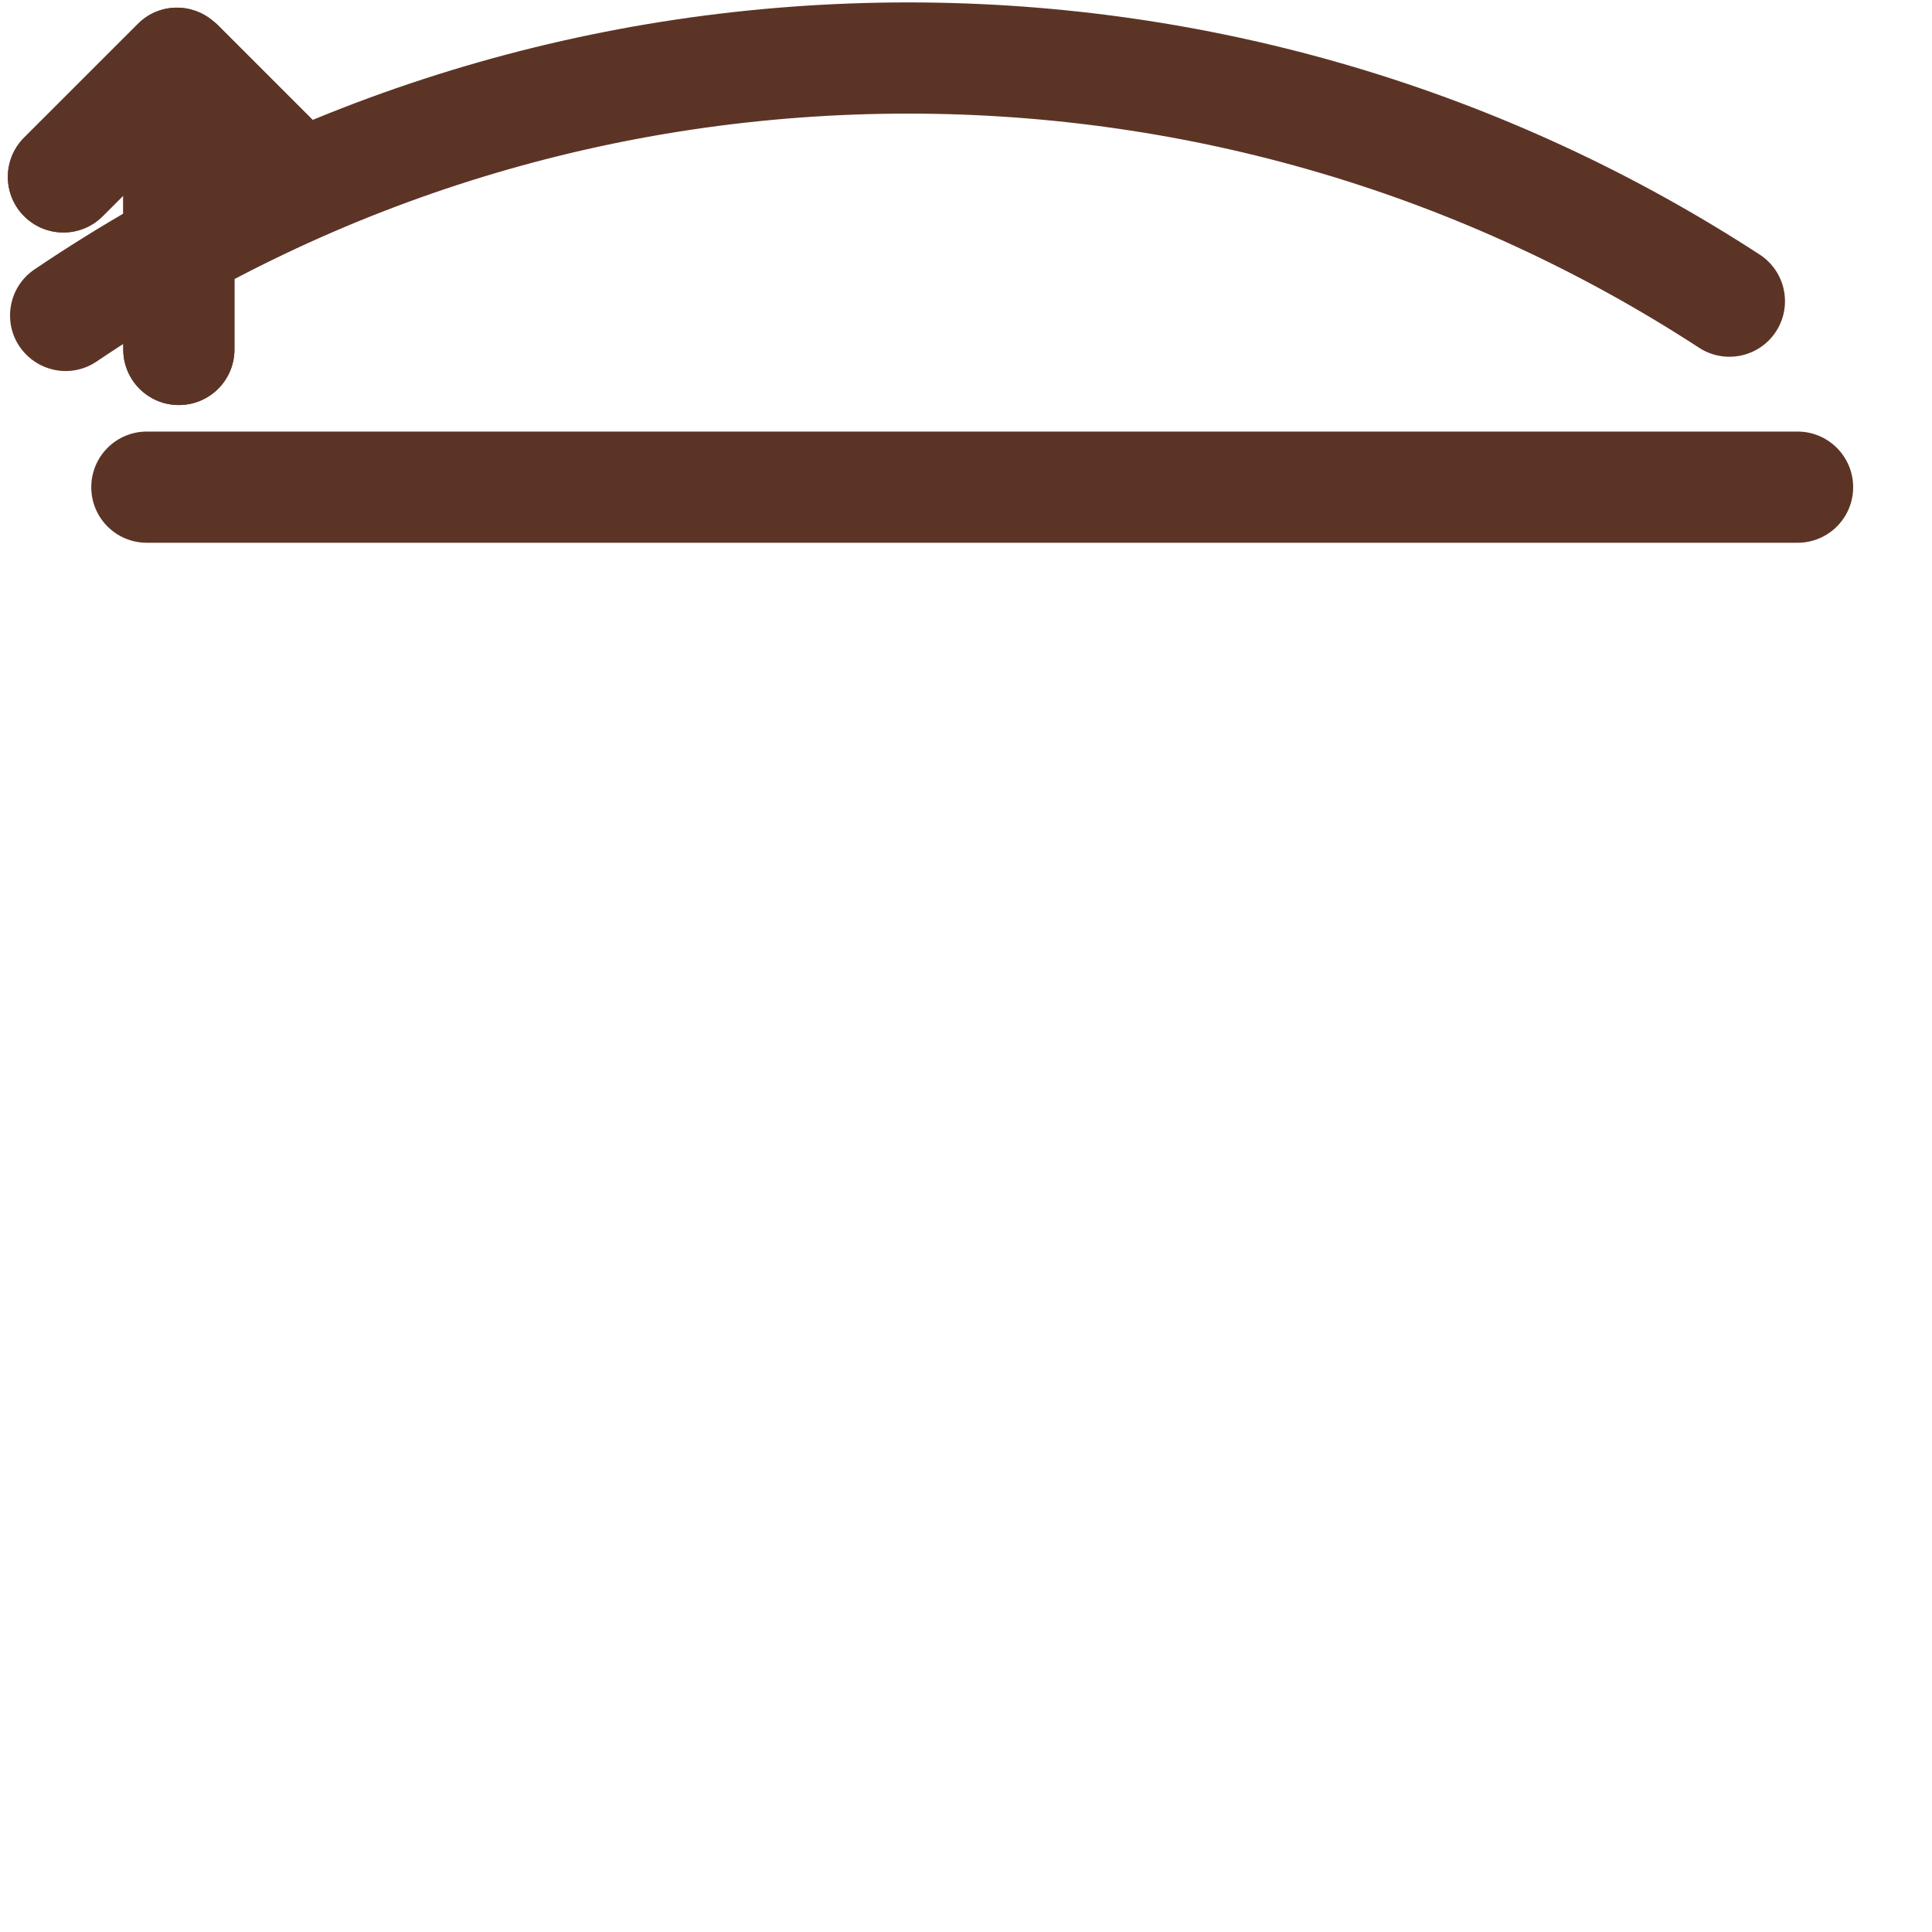 <svg xmlns="http://www.w3.org/2000/svg" xmlns:xlink="http://www.w3.org/1999/xlink" preserveAspectRatio="xMidYMid meet" width="200" height="200" viewBox="0 0 200 200" style="width:100%;height:100%"><defs><animateMotion repeatCount="indefinite" dur="10s" begin="0s" xlink:href="#_R_G_L_2_G" fill="freeze" keyTimes="0;0.05;1" path="M99.54 107.59 C99.54,103.75 99.54,88.42 99.54,84.59 C99.54,84.59 99.54,84.59 99.54,84.59 " keyPoints="0;1;1" keySplines="0.333 0 0.667 1;0 0 0 0" calcMode="spline"/><animateTransform repeatCount="indefinite" dur="10s" begin="0s" xlink:href="#_R_G_L_2_G" fill="freeze" attributeName="transform" from="-92.916 -19.328" to="-92.916 -19.328" type="translate" additive="sum" keyTimes="0;1" values="-92.916 -19.328;-92.916 -19.328" keySplines="0 0 1 1" calcMode="spline"/><animate repeatCount="indefinite" dur="10s" begin="0s" xlink:href="#_R_G_L_1_G" fill="freeze" attributeName="opacity" from="0" to="1" keyTimes="0;0.05;0.075;0.1;0.15;0.2;0.225;0.25;0.3;0.35;1" values="0;1;1;0;0;1;1;0;0;1;1" keySplines="0.167 0.167 0.833 0.833;0.167 0.167 0.833 0.833;0.167 0.167 0.833 0.833;0.167 0.167 0.833 0.833;0.167 0.167 0.833 0.833;0.167 0.167 0.833 0.833;0.167 0.167 0.833 0.833;0.167 0.167 0.833 0.833;0.167 0.167 0.833 0.833;0 0 0 0" calcMode="spline"/><animateMotion repeatCount="indefinite" dur="10s" begin="0s" xlink:href="#_R_G_L_1_G" fill="freeze" keyTimes="0;0.05;0.1;0.15;0.2;0.25;0.3;0.35;1" path="M64.14 155.98 C64.14,152.07 64.14,136.4 64.14,132.48 C64.14,132.48 64.14,132.48 64.14,132.48 C64.14,136.4 64.14,155.98 64.14,155.98 C64.14,155.98 64.14,136.4 64.14,132.48 C64.14,132.48 64.14,132.48 64.14,132.48 C64.14,136.4 64.14,155.98 64.14,155.98 C64.14,155.98 64.14,136.4 64.14,132.48 C64.14,132.48 64.14,132.48 64.14,132.48 " keyPoints="0;0.2;0.2;0.4;0.6;0.6;0.8;1;1" keySplines="0.333 0 0.667 1;0.333 0.333 0.667 0.667;0.333 0 0.667 1;0.333 0 0.667 1;0.333 0.333 0.667 0.667;0.333 0 0.667 1;0.333 0 0.667 1;0 0 0 0" calcMode="spline"/><animateTransform repeatCount="indefinite" dur="10s" begin="0s" xlink:href="#_R_G_L_1_G" fill="freeze" attributeName="transform" from="-18.347 -21.092" to="-18.347 -21.092" type="translate" additive="sum" keyTimes="0;1" values="-18.347 -21.092;-18.347 -21.092" keySplines="0 0 1 1" calcMode="spline"/><animate repeatCount="indefinite" dur="10s" begin="0s" xlink:href="#_R_G_L_0_G" fill="freeze" attributeName="opacity" from="0" to="1" keyTimes="0;0.05;0.075;0.1;0.15;0.2;0.225;0.25;0.3;0.35;1" values="0;1;1;0;0;1;1;0;0;1;1" keySplines="0.167 0.167 0.833 0.833;0.167 0.167 0.833 0.833;0.167 0.167 0.833 0.833;0.167 0.167 0.833 0.833;0.167 0.167 0.833 0.833;0.167 0.167 0.833 0.833;0.167 0.167 0.833 0.833;0.167 0.167 0.833 0.833;0.167 0.167 0.833 0.833;0 0 0 0" calcMode="spline"/><animateMotion repeatCount="indefinite" dur="10s" begin="0s" xlink:href="#_R_G_L_0_G" fill="freeze" keyTimes="0;0.05;0.1;0.15;0.2;0.25;0.3;0.35;1" path="M133.01 155.98 C133.01,152.07 133.01,136.4 133.01,132.48 C133.01,132.48 133.01,132.48 133.01,132.48 C133.01,136.4 133.01,155.98 133.01,155.98 C133.01,155.98 133.01,136.4 133.01,132.48 C133.01,132.48 133.01,132.48 133.01,132.48 C133.01,136.4 133.01,155.98 133.01,155.98 C133.01,155.98 133.01,136.4 133.01,132.48 C133.01,132.48 133.01,132.48 133.01,132.48 " keyPoints="0;0.2;0.2;0.4;0.6;0.6;0.8;1;1" keySplines="0.333 0 0.667 1;0.333 0.333 0.667 0.667;0.333 0 0.667 1;0.333 0 0.667 1;0.333 0.333 0.667 0.667;0.333 0 0.667 1;0.333 0 0.667 1;0 0 0 0" calcMode="spline"/><animateTransform repeatCount="indefinite" dur="10s" begin="0s" xlink:href="#_R_G_L_0_G" fill="freeze" attributeName="transform" from="-18.347 -21.092" to="-18.347 -21.092" type="translate" additive="sum" keyTimes="0;1" values="-18.347 -21.092;-18.347 -21.092" keySplines="0 0 1 1" calcMode="spline"/><animate attributeType="XML" attributeName="opacity" dur="10s" from="0" to="1" xlink:href="#time_group"/></defs><g id="_R_G"><g id="_R_G_L_3_G" transform=" translate(100.642, 50.431) translate(-91.444, -6.005)"><path id="_R_G_L_3_G_D_0_P_0" fill="#5c3426" fill-opacity="1" fill-rule="nonzero" d=" M176.89 11.76 C176.89,11.76 6,11.76 6,11.76 C2.82,11.76 0.25,9.19 0.25,6.01 C0.25,2.83 2.82,0.25 6,0.25 C6,0.25 176.89,0.25 176.89,0.25 C180.06,0.25 182.64,2.83 182.64,6.01 C182.64,9.19 180.06,11.76 176.89,11.76z "/></g><g id="_R_G_L_2_G"><path id="_R_G_L_2_G_D_0_P_0" fill="#5c3426" fill-opacity="1" fill-rule="nonzero" d=" M6.8 38.41 C4.95,38.41 3.14,37.51 2.02,35.87 C0.25,33.24 0.94,29.66 3.57,27.89 C30.32,9.81 61.6,0.25 94.02,0.25 C125.45,0.25 155.93,9.28 182.17,26.36 C184.83,28.09 185.58,31.66 183.85,34.32 C182.12,36.98 178.55,37.73 175.89,36 C151.53,20.14 123.22,11.76 94.02,11.76 C63.91,11.76 34.86,20.63 10.01,37.42 C9.02,38.09 7.91,38.41 6.8,38.41z "/></g><g id="_R_G_L_1_G"><path id="_R_G_L_1_G_D_0_P_0" fill="#5c3426" fill-opacity="1" fill-rule="nonzero" d=" M34.2 14.25 C34.2,14.25 22.59,2.64 22.59,2.64 C22.59,2.64 22.57,2.62 22.57,2.62 C22.57,2.62 22.42,2.47 22.42,2.47 C22.37,2.42 22.32,2.39 22.27,2.35 C22.2,2.28 22.12,2.22 22.04,2.16 C19.78,0.25 16.41,0.33 14.28,2.47 C14.28,2.47 2.5,14.25 2.5,14.25 C0.25,16.49 0.25,20.14 2.5,22.38 C4.74,24.63 8.38,24.63 10.63,22.38 C10.63,22.38 12.76,20.25 12.76,20.25 C12.76,20.25 12.76,36.18 12.76,36.18 C12.76,39.36 15.34,41.93 18.51,41.93 C21.69,41.93 24.27,39.36 24.27,36.18 C24.27,36.18 24.27,20.58 24.27,20.58 C24.27,20.58 26.06,22.38 26.06,22.38 C27.19,23.51 28.66,24.07 30.13,24.07 C31.6,24.07 33.08,23.51 34.2,22.38 C36.44,20.14 36.44,16.49 34.2,14.25z "/></g><g id="_R_G_L_0_G"><path id="_R_G_L_0_G_D_0_P_0" fill="#5c3426" fill-opacity="1" fill-rule="nonzero" d=" M34.2 14.25 C34.2,14.25 22.59,2.64 22.59,2.64 C22.58,2.64 22.57,2.63 22.57,2.62 C22.57,2.62 22.41,2.47 22.41,2.47 C22.37,2.42 22.32,2.39 22.27,2.35 C22.19,2.28 22.12,2.22 22.04,2.16 C19.78,0.25 16.41,0.33 14.28,2.47 C14.28,2.47 2.49,14.25 2.49,14.25 C0.25,16.49 0.25,20.14 2.49,22.38 C4.74,24.63 8.38,24.63 10.63,22.38 C10.63,22.38 12.76,20.25 12.76,20.25 C12.76,20.25 12.76,36.18 12.76,36.18 C12.76,39.36 15.34,41.93 18.51,41.93 C21.69,41.93 24.27,39.36 24.27,36.18 C24.27,36.18 24.27,20.58 24.27,20.58 C24.27,20.58 26.06,22.38 26.06,22.38 C27.19,23.51 28.66,24.07 30.13,24.07 C31.6,24.07 33.07,23.51 34.2,22.38 C36.44,20.14 36.44,16.49 34.2,14.25z "/></g></g><g id="time_group"/></svg>
